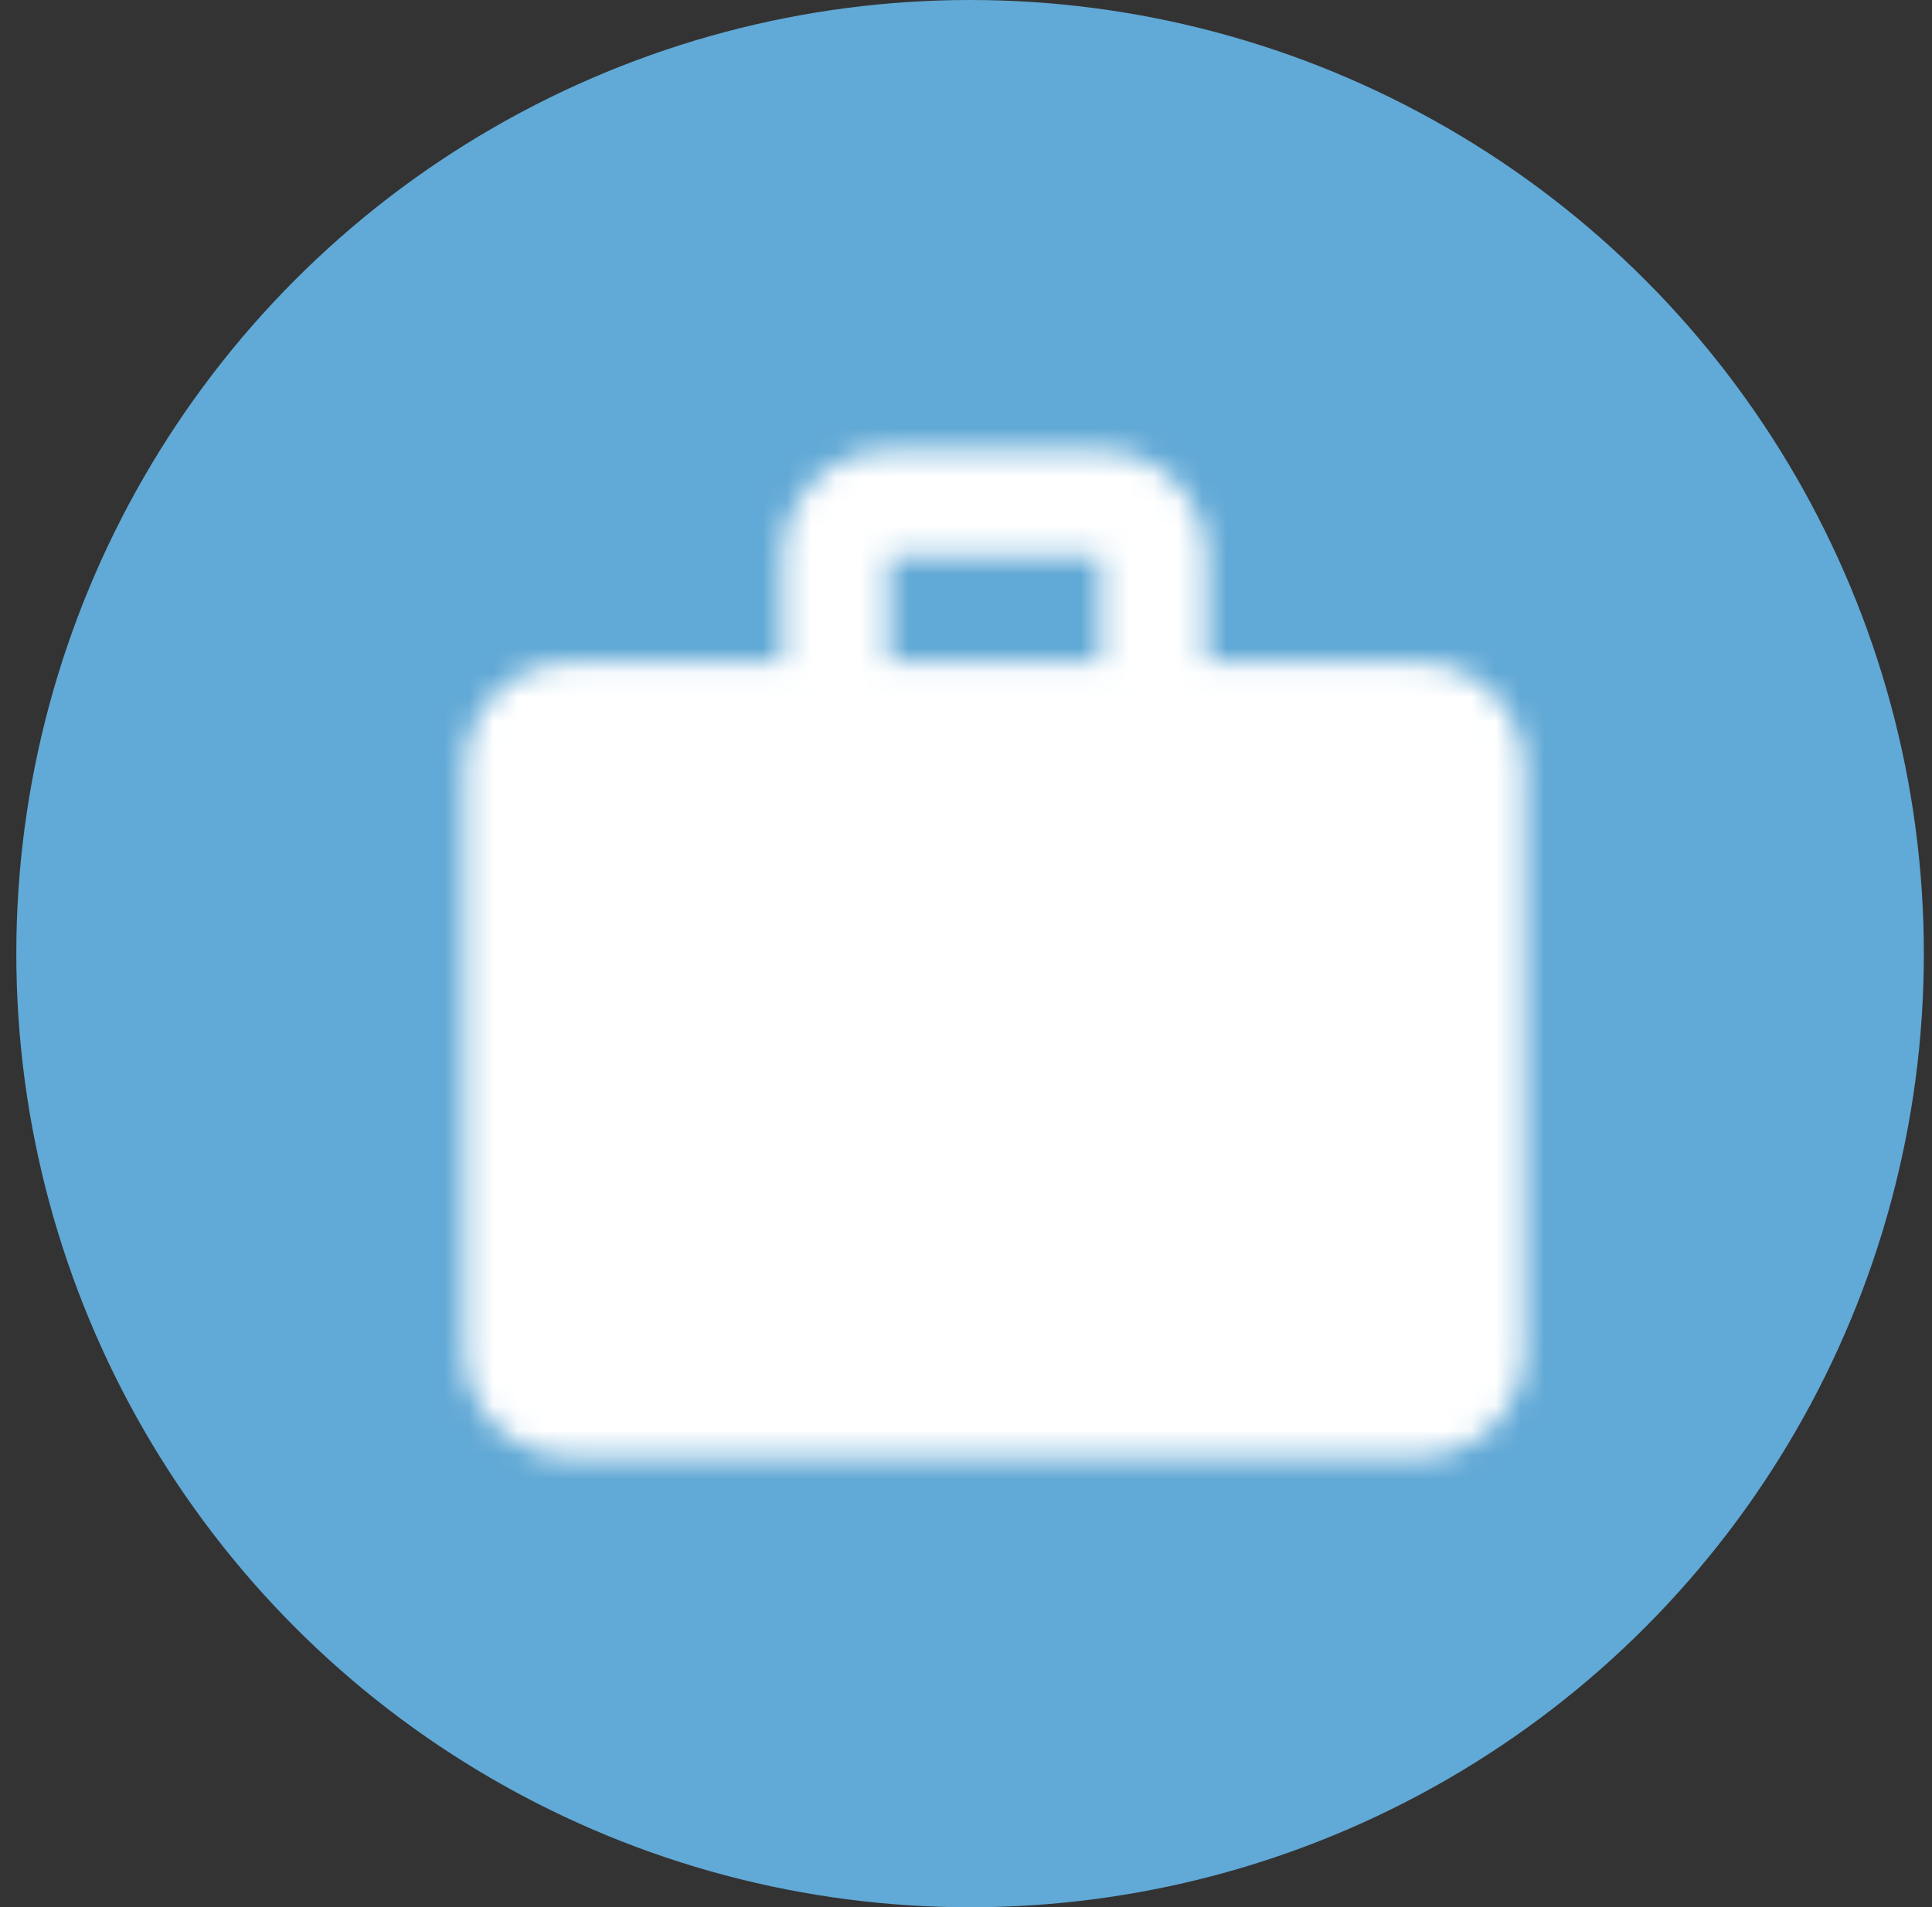 <?xml version="1.0" encoding="UTF-8"?>
<svg width="79px" height="78px" viewBox="0 0 79 78" version="1.1" xmlns="http://www.w3.org/2000/svg" xmlns:xlink="http://www.w3.org/1999/xlink">
    <rect x="0" y="0" width="79" height="78" fill="#333333" stroke="none"/>
    <!-- Generator: Sketch 56.2 (81672) - https://sketch.com -->
    <title>Group 5</title>
    <desc>Created with Sketch.</desc>
    <defs>
        <path d="M34.667,14.083 L34.667,9.75 C34.667,7.367 32.717,5.417 30.333,5.417 L21.667,5.417 C19.283,5.417 17.333,7.367 17.333,9.75 L17.333,14.083 L8.667,14.083 C6.283,14.083 4.333,16.033 4.333,18.417 L4.333,42.25 C4.333,44.633 6.283,46.583 8.667,46.583 L43.333,46.583 C45.717,46.583 47.667,44.633 47.667,42.25 L47.667,18.417 C47.667,16.033 45.717,14.083 43.333,14.083 L34.667,14.083 Z M21.667,9.75 L30.333,9.75 L30.333,14.083 L21.667,14.083 L21.667,9.75 Z" id="path-1"></path>
    </defs>
    <g id="Page-1" stroke="none" stroke-width="1" fill="none" fill-rule="evenodd">
        <g id="Desktop-HD" transform="translate(-855, -1001)">
            <g id="Training-Buttons" transform="translate(56, 926)">
                <g id="Group-13">
                    <g id="Live-Job-Board" transform="translate(696.667, 0)">
                        <g id="Group-5" transform="translate(103, 75)">
                            <circle id="Oval-Copy-2" fill="#61A9D6" cx="39" cy="39" r="39"></circle>
                            <g id="action/shop_24px" transform="translate(14, 13)">
                                <mask id="mask-2" fill="white">
                                    <use xlink:href="#path-1"></use>
                                </mask>
                                <g id="icon/action/shop_24px" fill-rule="nonzero"></g>
                                <g id="1_System/White" mask="url(#mask-2)" fill="#FFFFFF" fill-rule="evenodd">
                                    <rect id="🎨-Fill" x="0" y="0" width="52" height="52"></rect>
                                </g>
                            </g>
                        </g>
                    </g>
                </g>
            </g>
        </g>
    </g>
</svg>